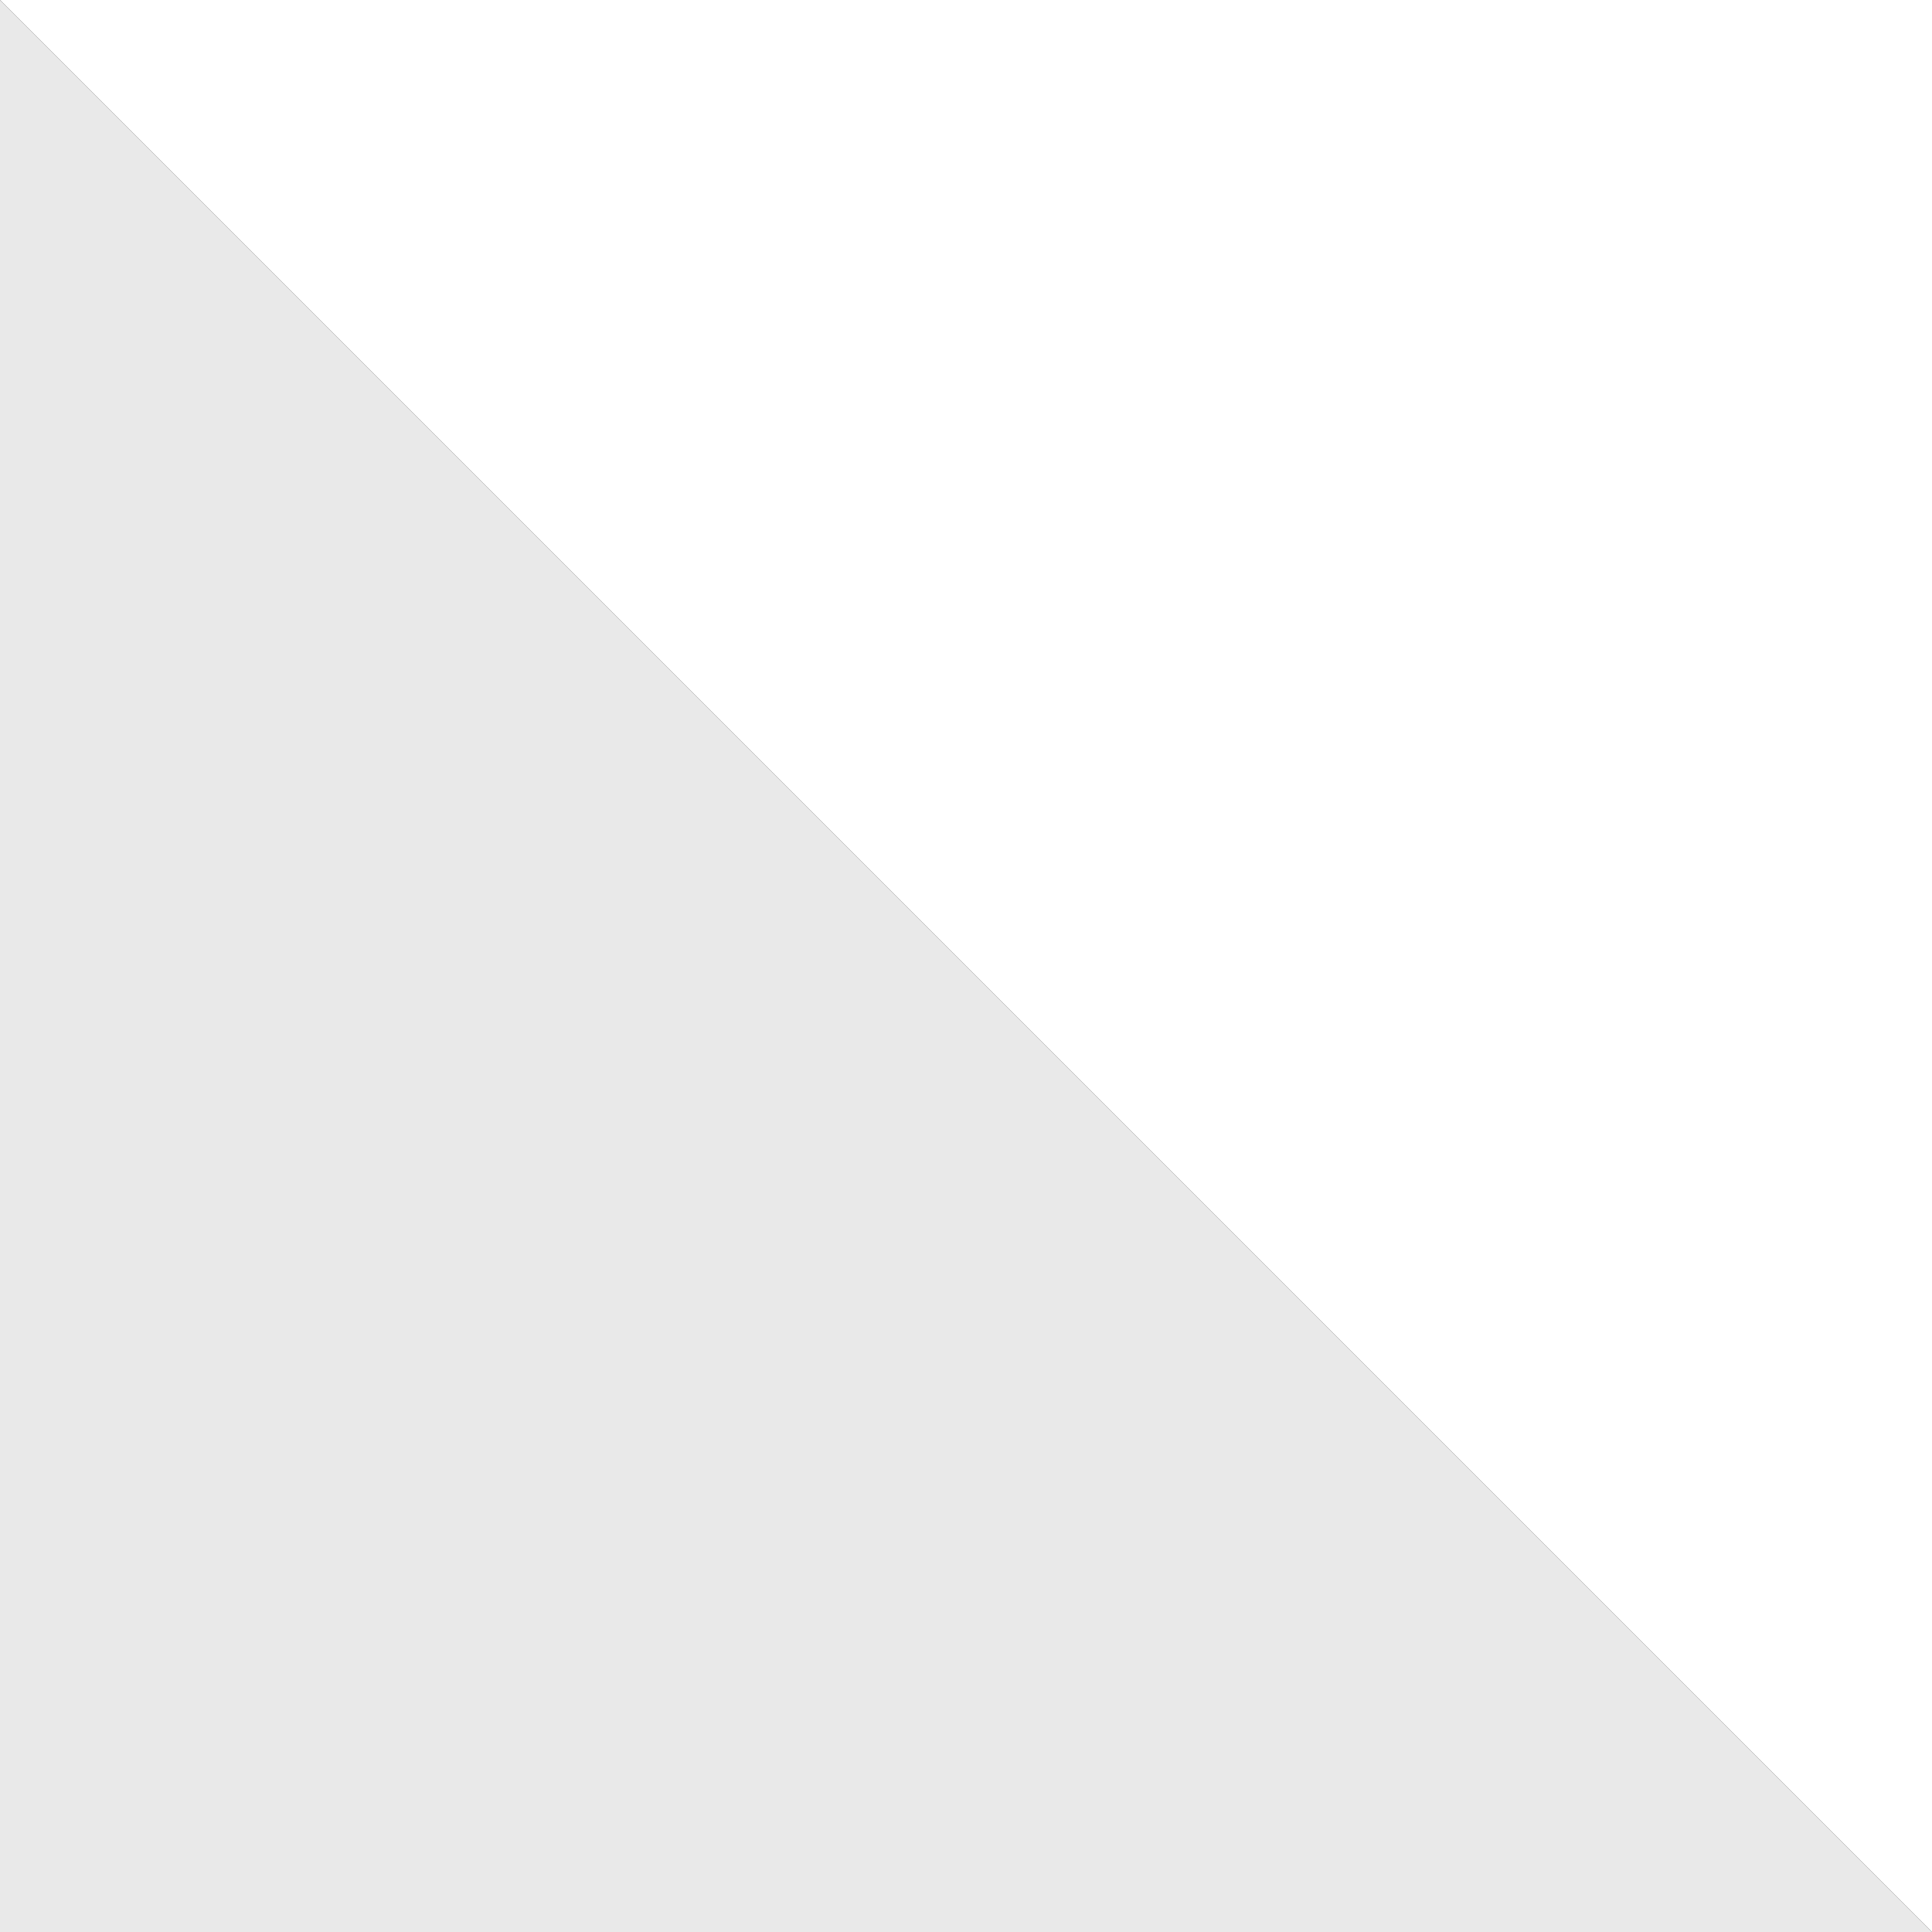 <?xml version="1.0" encoding="UTF-8"?> <svg xmlns="http://www.w3.org/2000/svg" width="36" height="36" viewBox="0 0 36 36" fill="none"><rect x="0" y="0" width="36" height="36" fill="#333333" stroke="none"/><g clip-path="url(#clip0_881_189)"><path d="M36 36L0 0H36V36Z" fill="white"></path><path d="M0 0L36 36H0V0Z" fill="#E9E9E9"></path></g><defs><clipPath id="clip0_881_189"><rect width="36" height="36" fill="white"></rect></clipPath></defs></svg> 